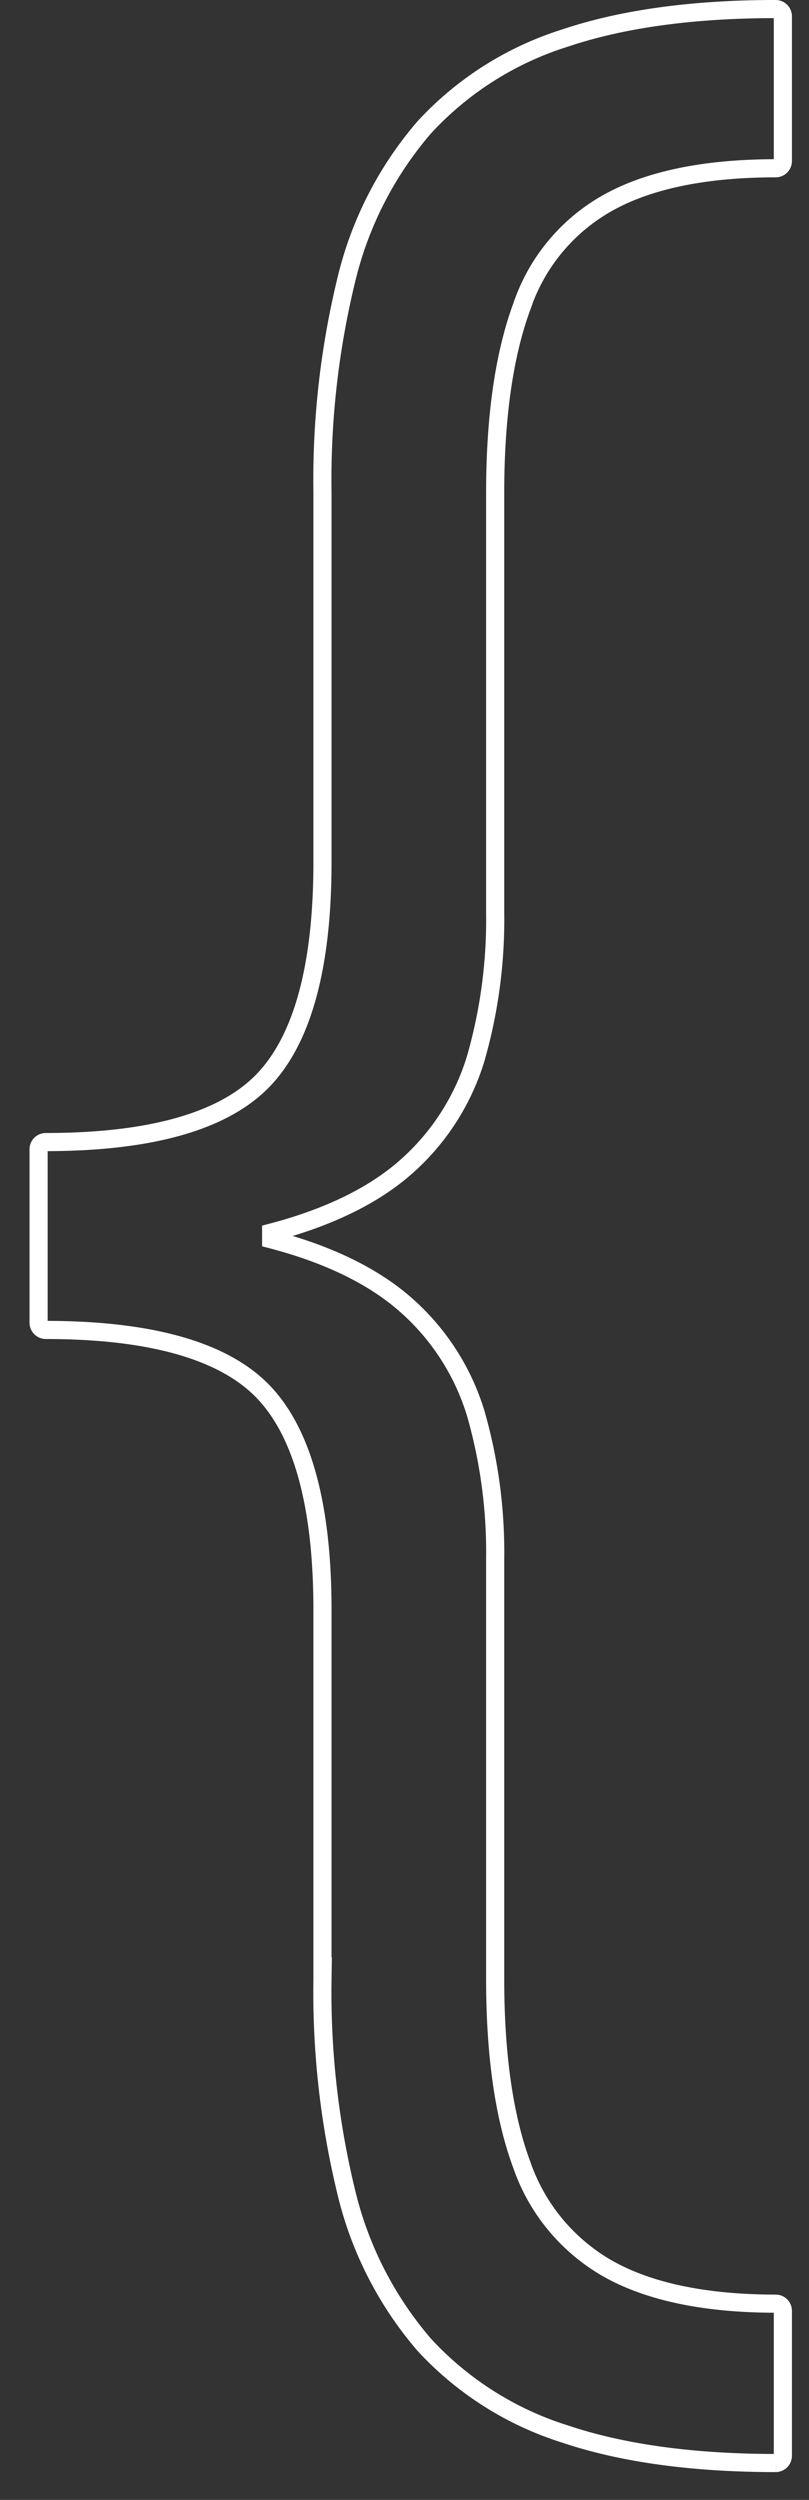 <svg viewBox="349.258 0 89.28 275.83" xmlns="http://www.w3.org/2000/svg" style="max-height: 500px" width="89.28" height="275.83">
  <rect x="349.258" y="0" width="89.28" height="275.83" fill="#333333" stroke="none"/>
  <g transform="translate(-188.183 -832.255)" data-name="Grupo 104" id="Grupo_104">
    <g transform="translate(87.683 -21.64)" data-name="Grupo 11" id="Grupo_11">
      
      <path stroke-width="2" stroke="#fff" fill="none" transform="translate(-2459.75 1150.172)" d="M2995.109-295.278c-9.114,0-16.923,1.074-23.226,3.194a35.6,35.6,0,0,0-15.545,9.847,40,40,0,0,0-8.586,16.728,93.443,93.443,0,0,0-2.657,23.594v40.8c0,11.443-2.2,19.535-6.556,24.049s-12.417,6.8-23.977,6.8a.794.794,0,0,0-.795.795v19.134a.8.8,0,0,0,.795.8c11.56,0,19.624,2.288,23.977,6.8s6.556,12.609,6.556,24.051v40.8a93.458,93.458,0,0,0,2.657,23.6,40.051,40.051,0,0,0,8.586,16.732,35.645,35.645,0,0,0,15.545,9.843c6.308,2.12,14.125,3.194,23.226,3.194a.8.8,0,0,0,.794-.795V-41.306a.793.793,0,0,0-.794-.795c-7.673,0-13.858-1.277-18.383-3.79a21.1,21.1,0,0,1-9.63-11.517c-1.955-5.253-2.942-12.147-2.942-20.488v-46.366a55.585,55.585,0,0,0-2.141-16.058A26.02,26.02,0,0,0,2954.3-152.3c-3.581-3.165-8.584-5.6-14.868-7.236v-.739c6.288-1.643,11.288-4.076,14.868-7.236a26.023,26.023,0,0,0,7.713-11.987,55.5,55.5,0,0,0,2.141-16.051v-46.368c0-8.337.993-15.248,2.942-20.54a20.656,20.656,0,0,1,9.63-11.515c4.507-2.481,10.69-3.738,18.383-3.738a.794.794,0,0,0,.794-.794v-15.981A.8.8,0,0,0,2995.109-295.278Z" data-name="Trazado 29" id="Trazado_29"/>
      
    </g>
    
  </g>
</svg>